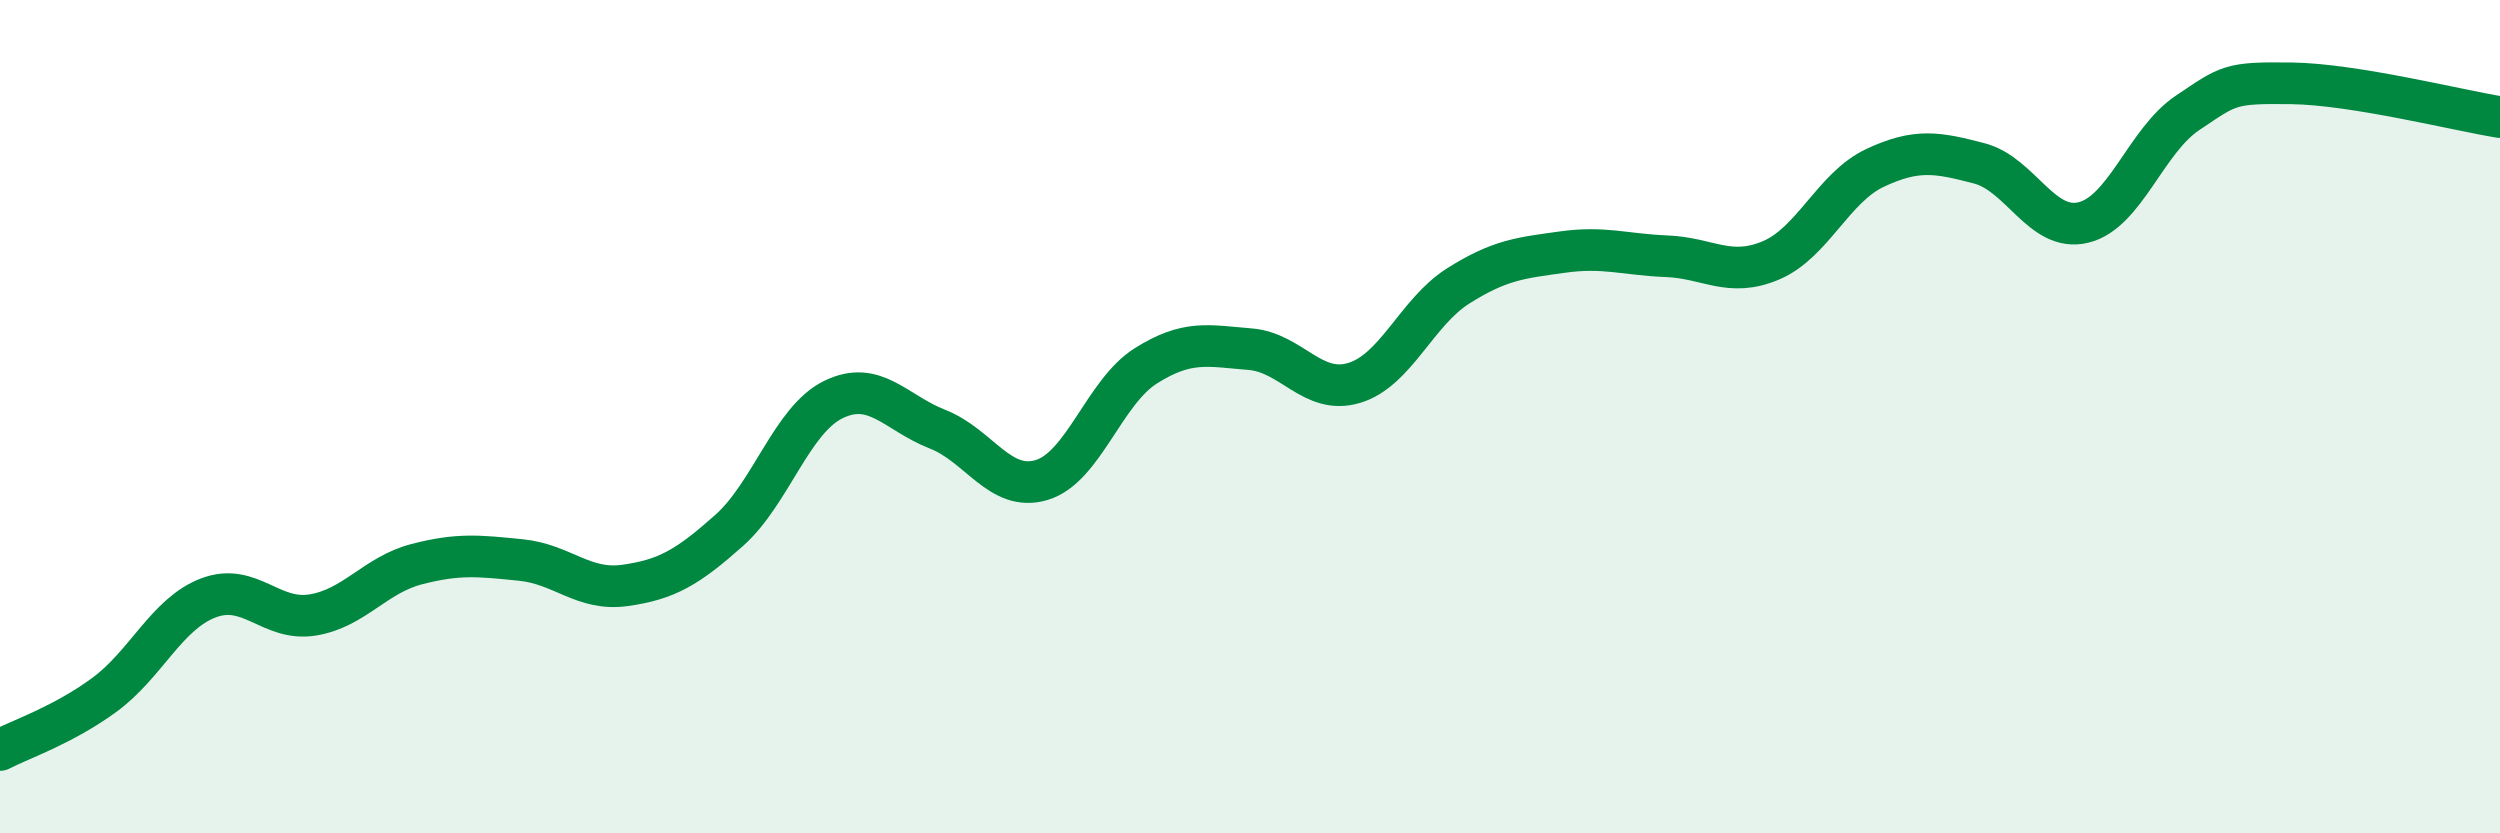 
    <svg width="60" height="20" viewBox="0 0 60 20" xmlns="http://www.w3.org/2000/svg">
      <path
        d="M 0,18 C 0.5,17.74 1.5,17.41 2.5,16.68 C 3.5,15.95 4,14.73 5,14.35 C 6,13.97 6.5,14.92 7.5,14.76 C 8.5,14.6 9,13.8 10,13.54 C 11,13.28 11.5,13.34 12.5,13.44 C 13.5,13.54 14,14.19 15,14.05 C 16,13.91 16.5,13.62 17.5,12.73 C 18.5,11.84 19,10.08 20,9.59 C 21,9.1 21.5,9.91 22.5,10.3 C 23.5,10.69 24,11.82 25,11.52 C 26,11.22 26.5,9.41 27.5,8.78 C 28.5,8.15 29,8.3 30,8.38 C 31,8.46 31.5,9.49 32.5,9.19 C 33.5,8.89 34,7.49 35,6.86 C 36,6.23 36.5,6.19 37.5,6.05 C 38.5,5.91 39,6.11 40,6.15 C 41,6.19 41.5,6.67 42.5,6.25 C 43.5,5.83 44,4.5 45,4.03 C 46,3.56 46.5,3.66 47.5,3.92 C 48.5,4.18 49,5.58 50,5.34 C 51,5.1 51.5,3.38 52.5,2.71 C 53.5,2.04 53.5,1.98 55,2 C 56.5,2.02 59,2.65 60,2.81L60 20L0 20Z"
        fill="#008740"
        opacity="0.1"
        stroke-linecap="round"
        stroke-linejoin="round"
      />
      <path
        d="M 0,18 C 0.5,17.74 1.5,17.41 2.5,16.68 C 3.5,15.95 4,14.73 5,14.35 C 6,13.97 6.5,14.92 7.5,14.76 C 8.5,14.6 9,13.8 10,13.54 C 11,13.28 11.5,13.34 12.5,13.44 C 13.5,13.54 14,14.19 15,14.05 C 16,13.91 16.5,13.62 17.5,12.73 C 18.5,11.84 19,10.08 20,9.59 C 21,9.1 21.5,9.91 22.5,10.3 C 23.5,10.69 24,11.82 25,11.52 C 26,11.22 26.5,9.41 27.5,8.78 C 28.5,8.15 29,8.3 30,8.38 C 31,8.46 31.5,9.49 32.5,9.19 C 33.5,8.89 34,7.49 35,6.86 C 36,6.23 36.5,6.19 37.5,6.05 C 38.5,5.91 39,6.11 40,6.15 C 41,6.19 41.5,6.67 42.5,6.25 C 43.5,5.83 44,4.5 45,4.03 C 46,3.56 46.5,3.66 47.5,3.92 C 48.5,4.18 49,5.58 50,5.34 C 51,5.1 51.5,3.38 52.5,2.71 C 53.5,2.04 53.5,1.98 55,2 C 56.5,2.02 59,2.65 60,2.81"
        stroke="#008740"
        stroke-width="1"
        fill="none"
        stroke-linecap="round"
        stroke-linejoin="round"
      />
    </svg>
  